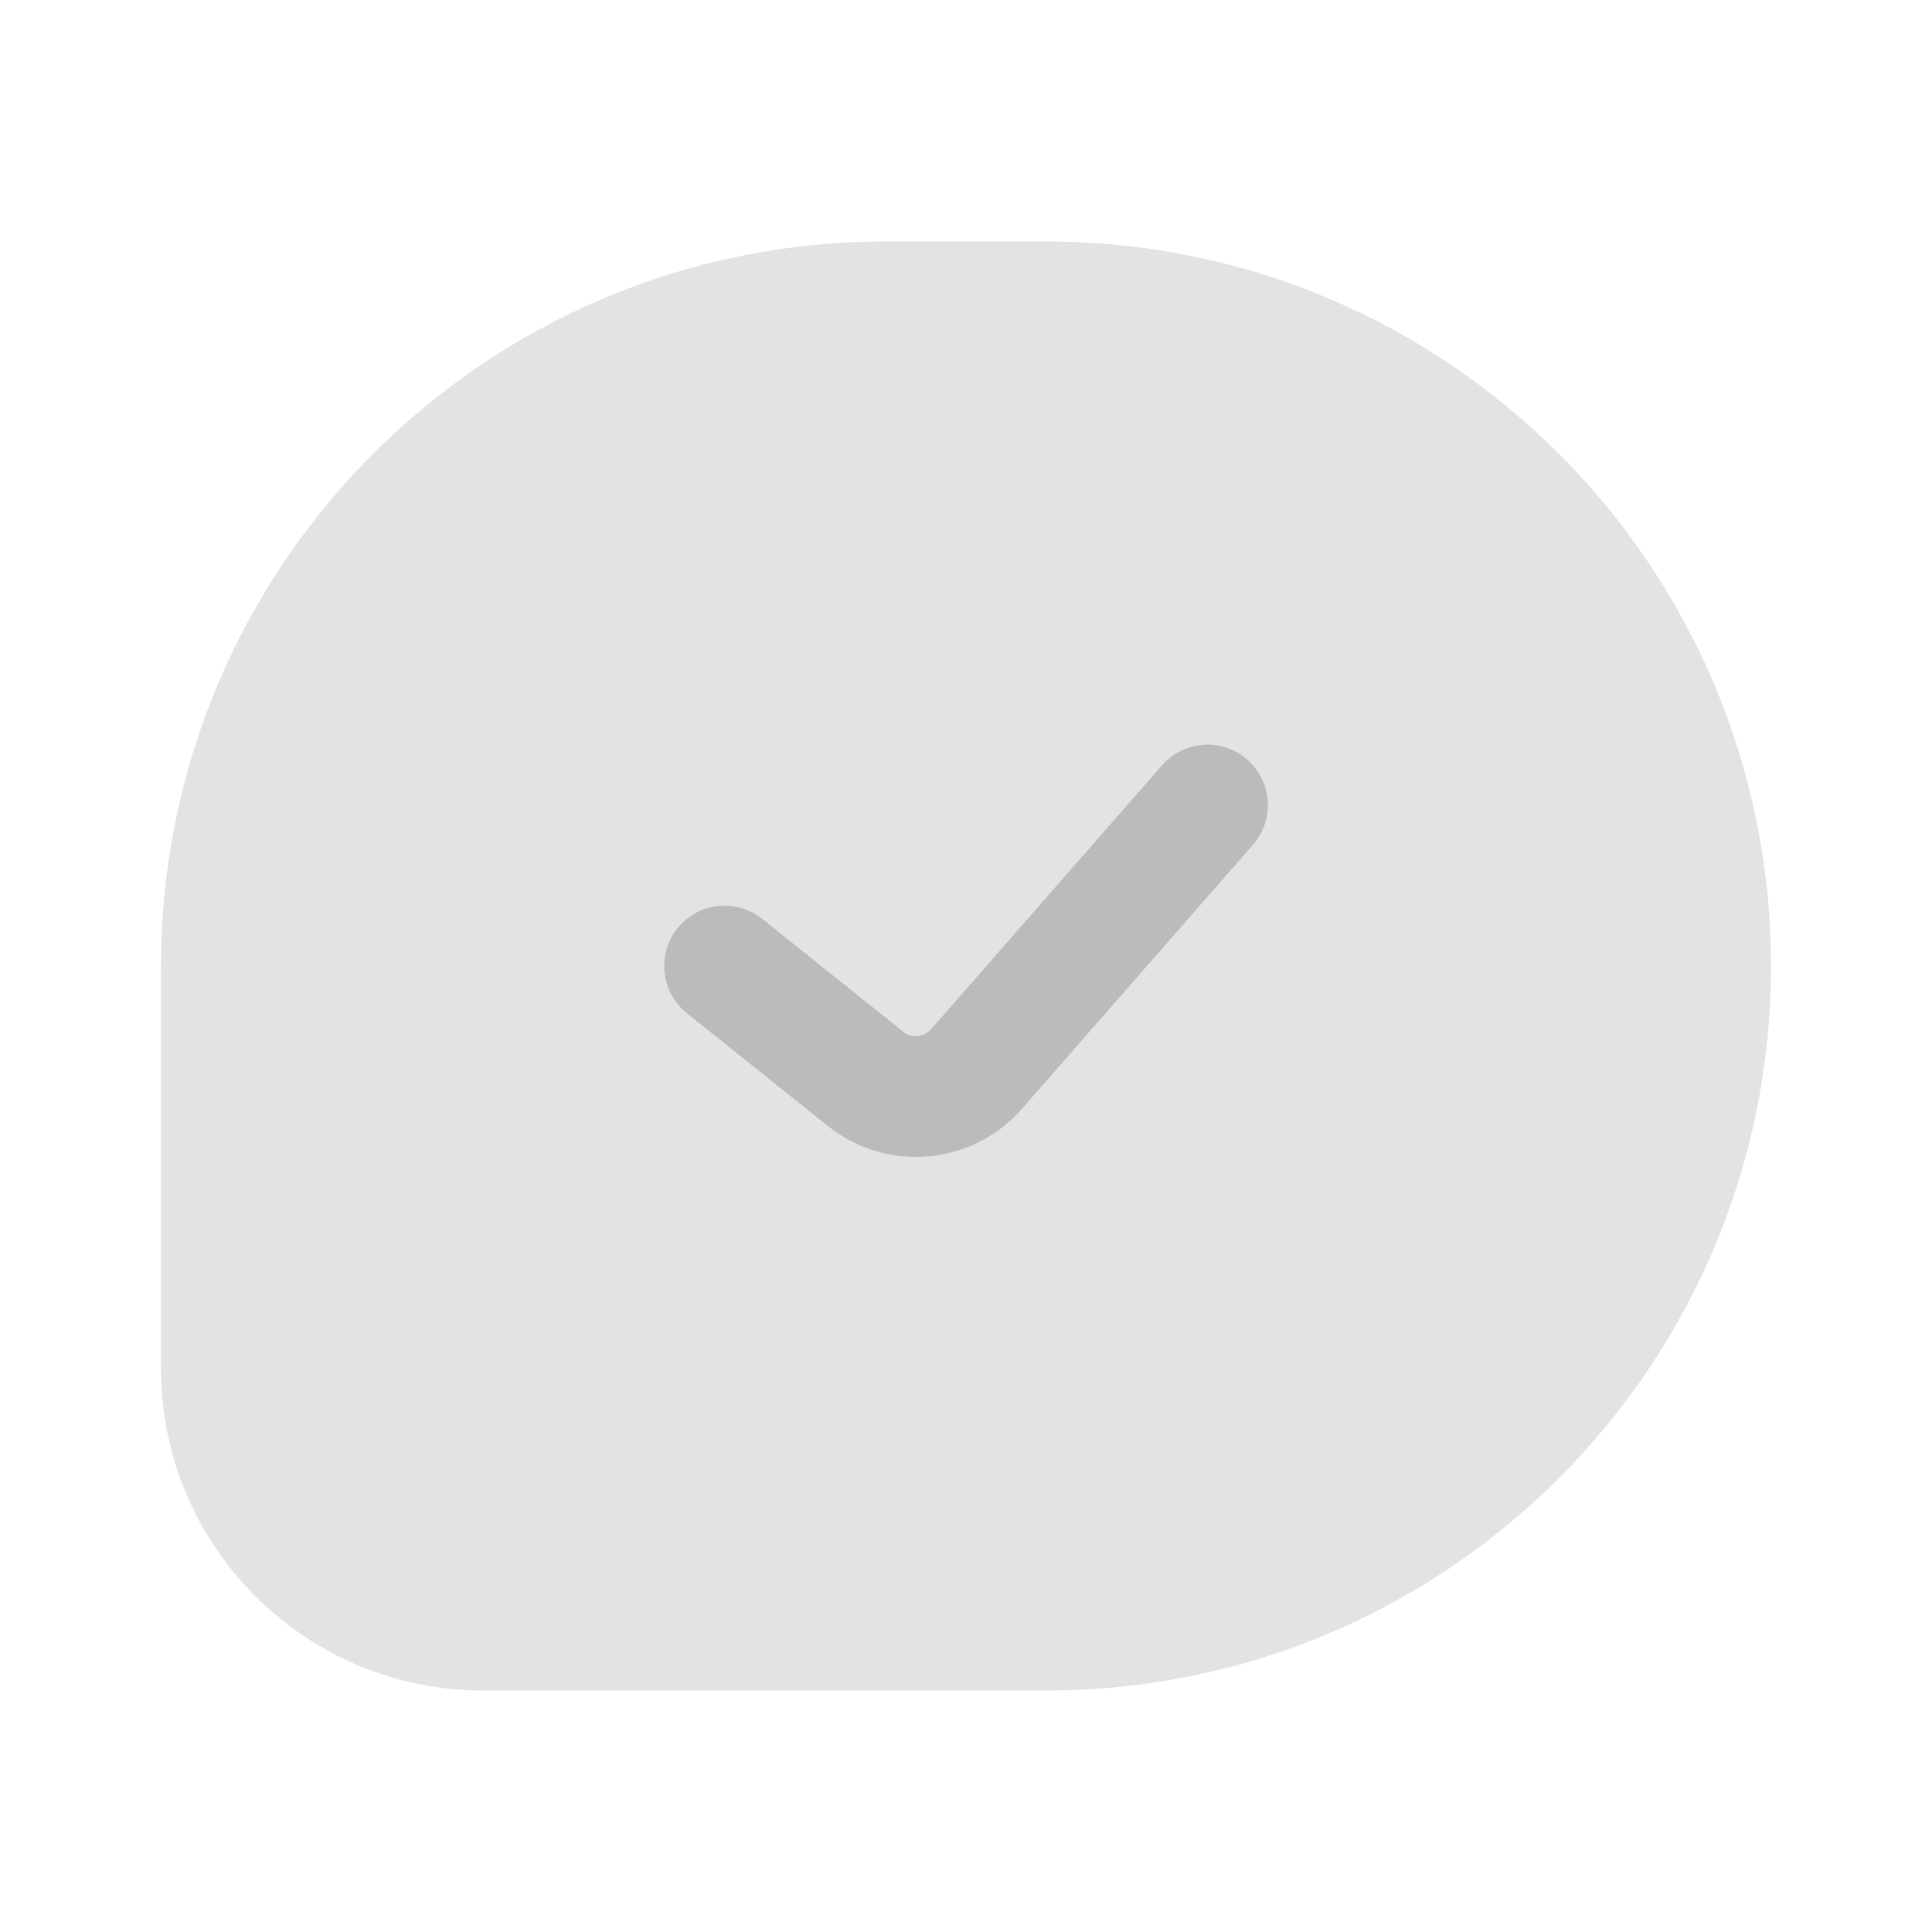 <?xml version="1.0" encoding="UTF-8"?> <svg xmlns="http://www.w3.org/2000/svg" fill="none" viewBox="0 0 24 24"><g fill="#28303f"><path d="m13 3h-2c-4.971 0-9 4.029-9 9v5c0 2.209 1.791 4 4 4h7c4.971 0 9-4.029 9-9 0-4.971-4.029-9-9-9z" opacity=".4" fill="#28303f" style="fill: rgb(189, 186, 186);"></path><path clip-rule="evenodd" d="m15.494 9.436c.312.273.343.747.071 1.058l-2.87 3.28c-.617.705-1.679.799-2.41.214l-1.753-1.402c-.323-.259-.376-.731-.117-1.054.259-.324.731-.376 1.054-.117l1.753 1.402c.104.084.256.07.344-.031l2.87-3.28c.273-.312.747-.343 1.058-.071z" fill-rule="evenodd" fill="#28303f" style="fill: rgb(189, 186, 186);"></path></g></svg> 